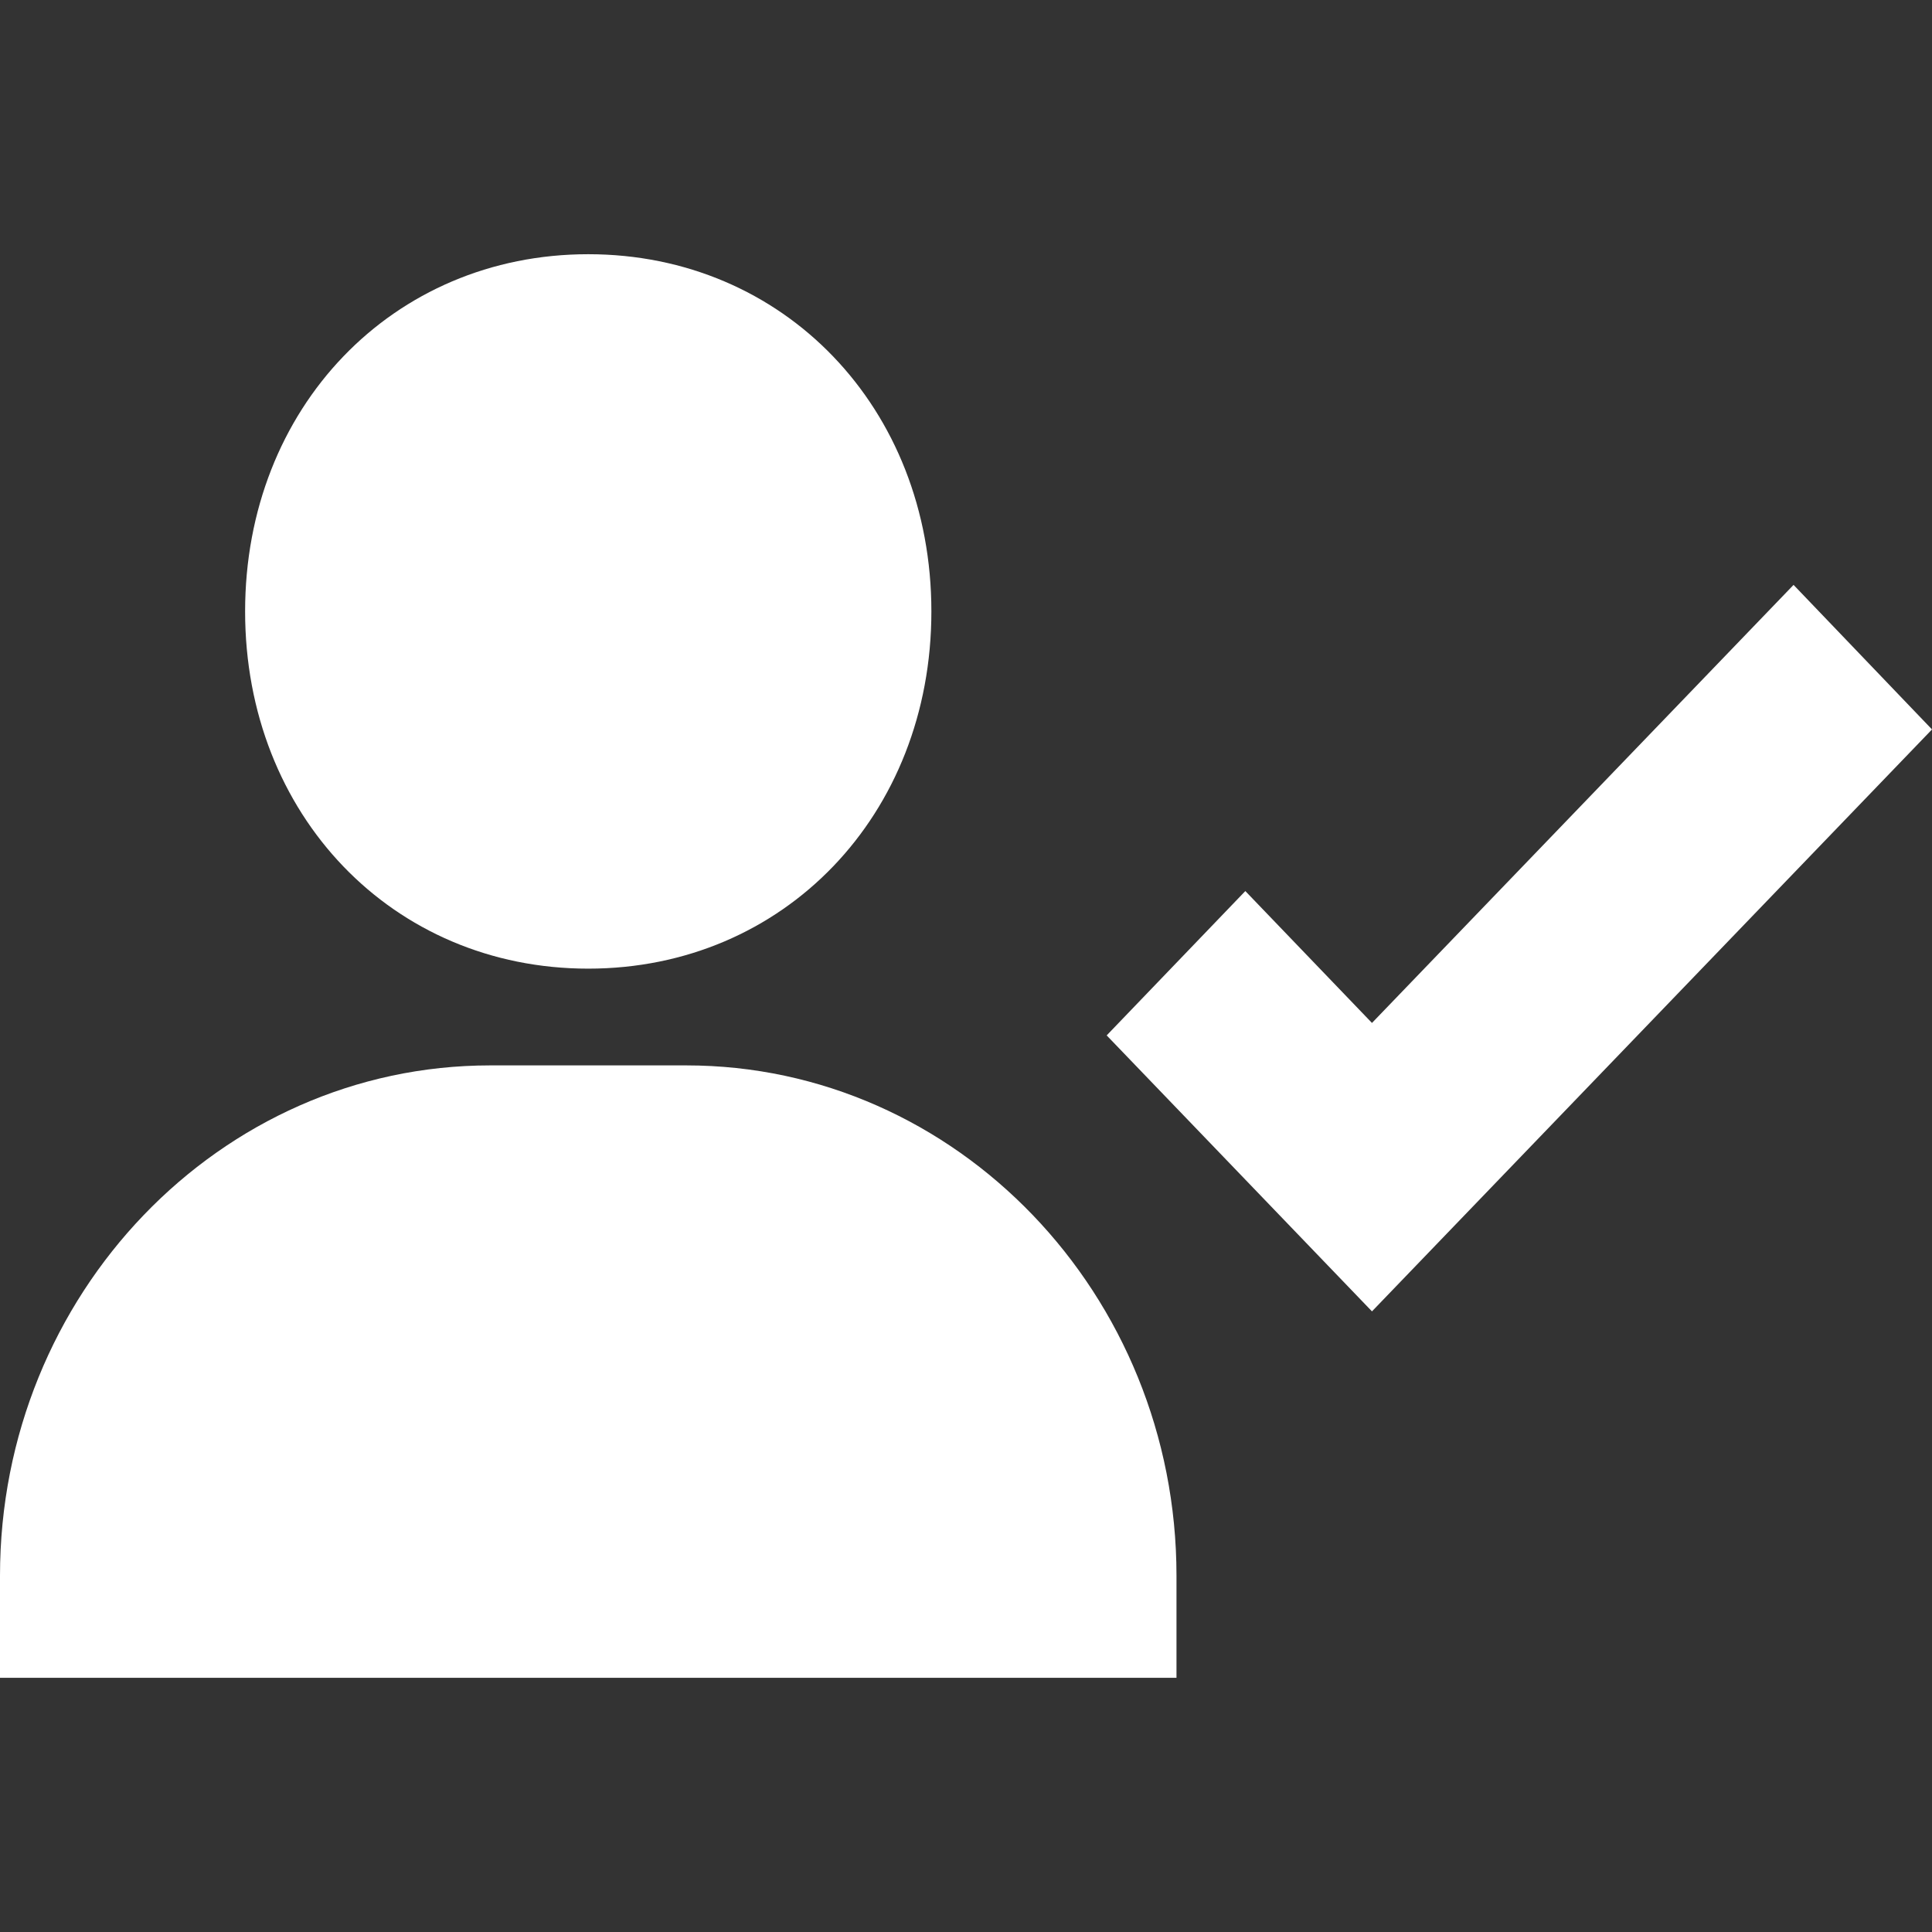 <svg width="38" height="38" viewBox="0 0 38 38" fill="none" xmlns="http://www.w3.org/2000/svg">
<rect x="0" y="0" width="38" height="38" fill="#333333" stroke="none"/>
<path d="M11.57 19.052C15.417 19.052 18.319 16.031 18.319 12.026C18.319 8.021 15.417 5 11.57 5C7.723 5 4.821 8.021 4.821 12.026C4.821 16.031 7.723 19.052 11.57 19.052ZM13.498 20.955H9.642C4.325 20.955 0 25.458 0 30.992V33H23.14V30.992C23.14 25.458 18.815 20.955 13.498 20.955ZM35.277 11.504L26.985 20.12L24.494 17.526L21.767 20.365L26.985 25.793L38 14.347L35.277 11.504Z" fill="white"/>
</svg>
